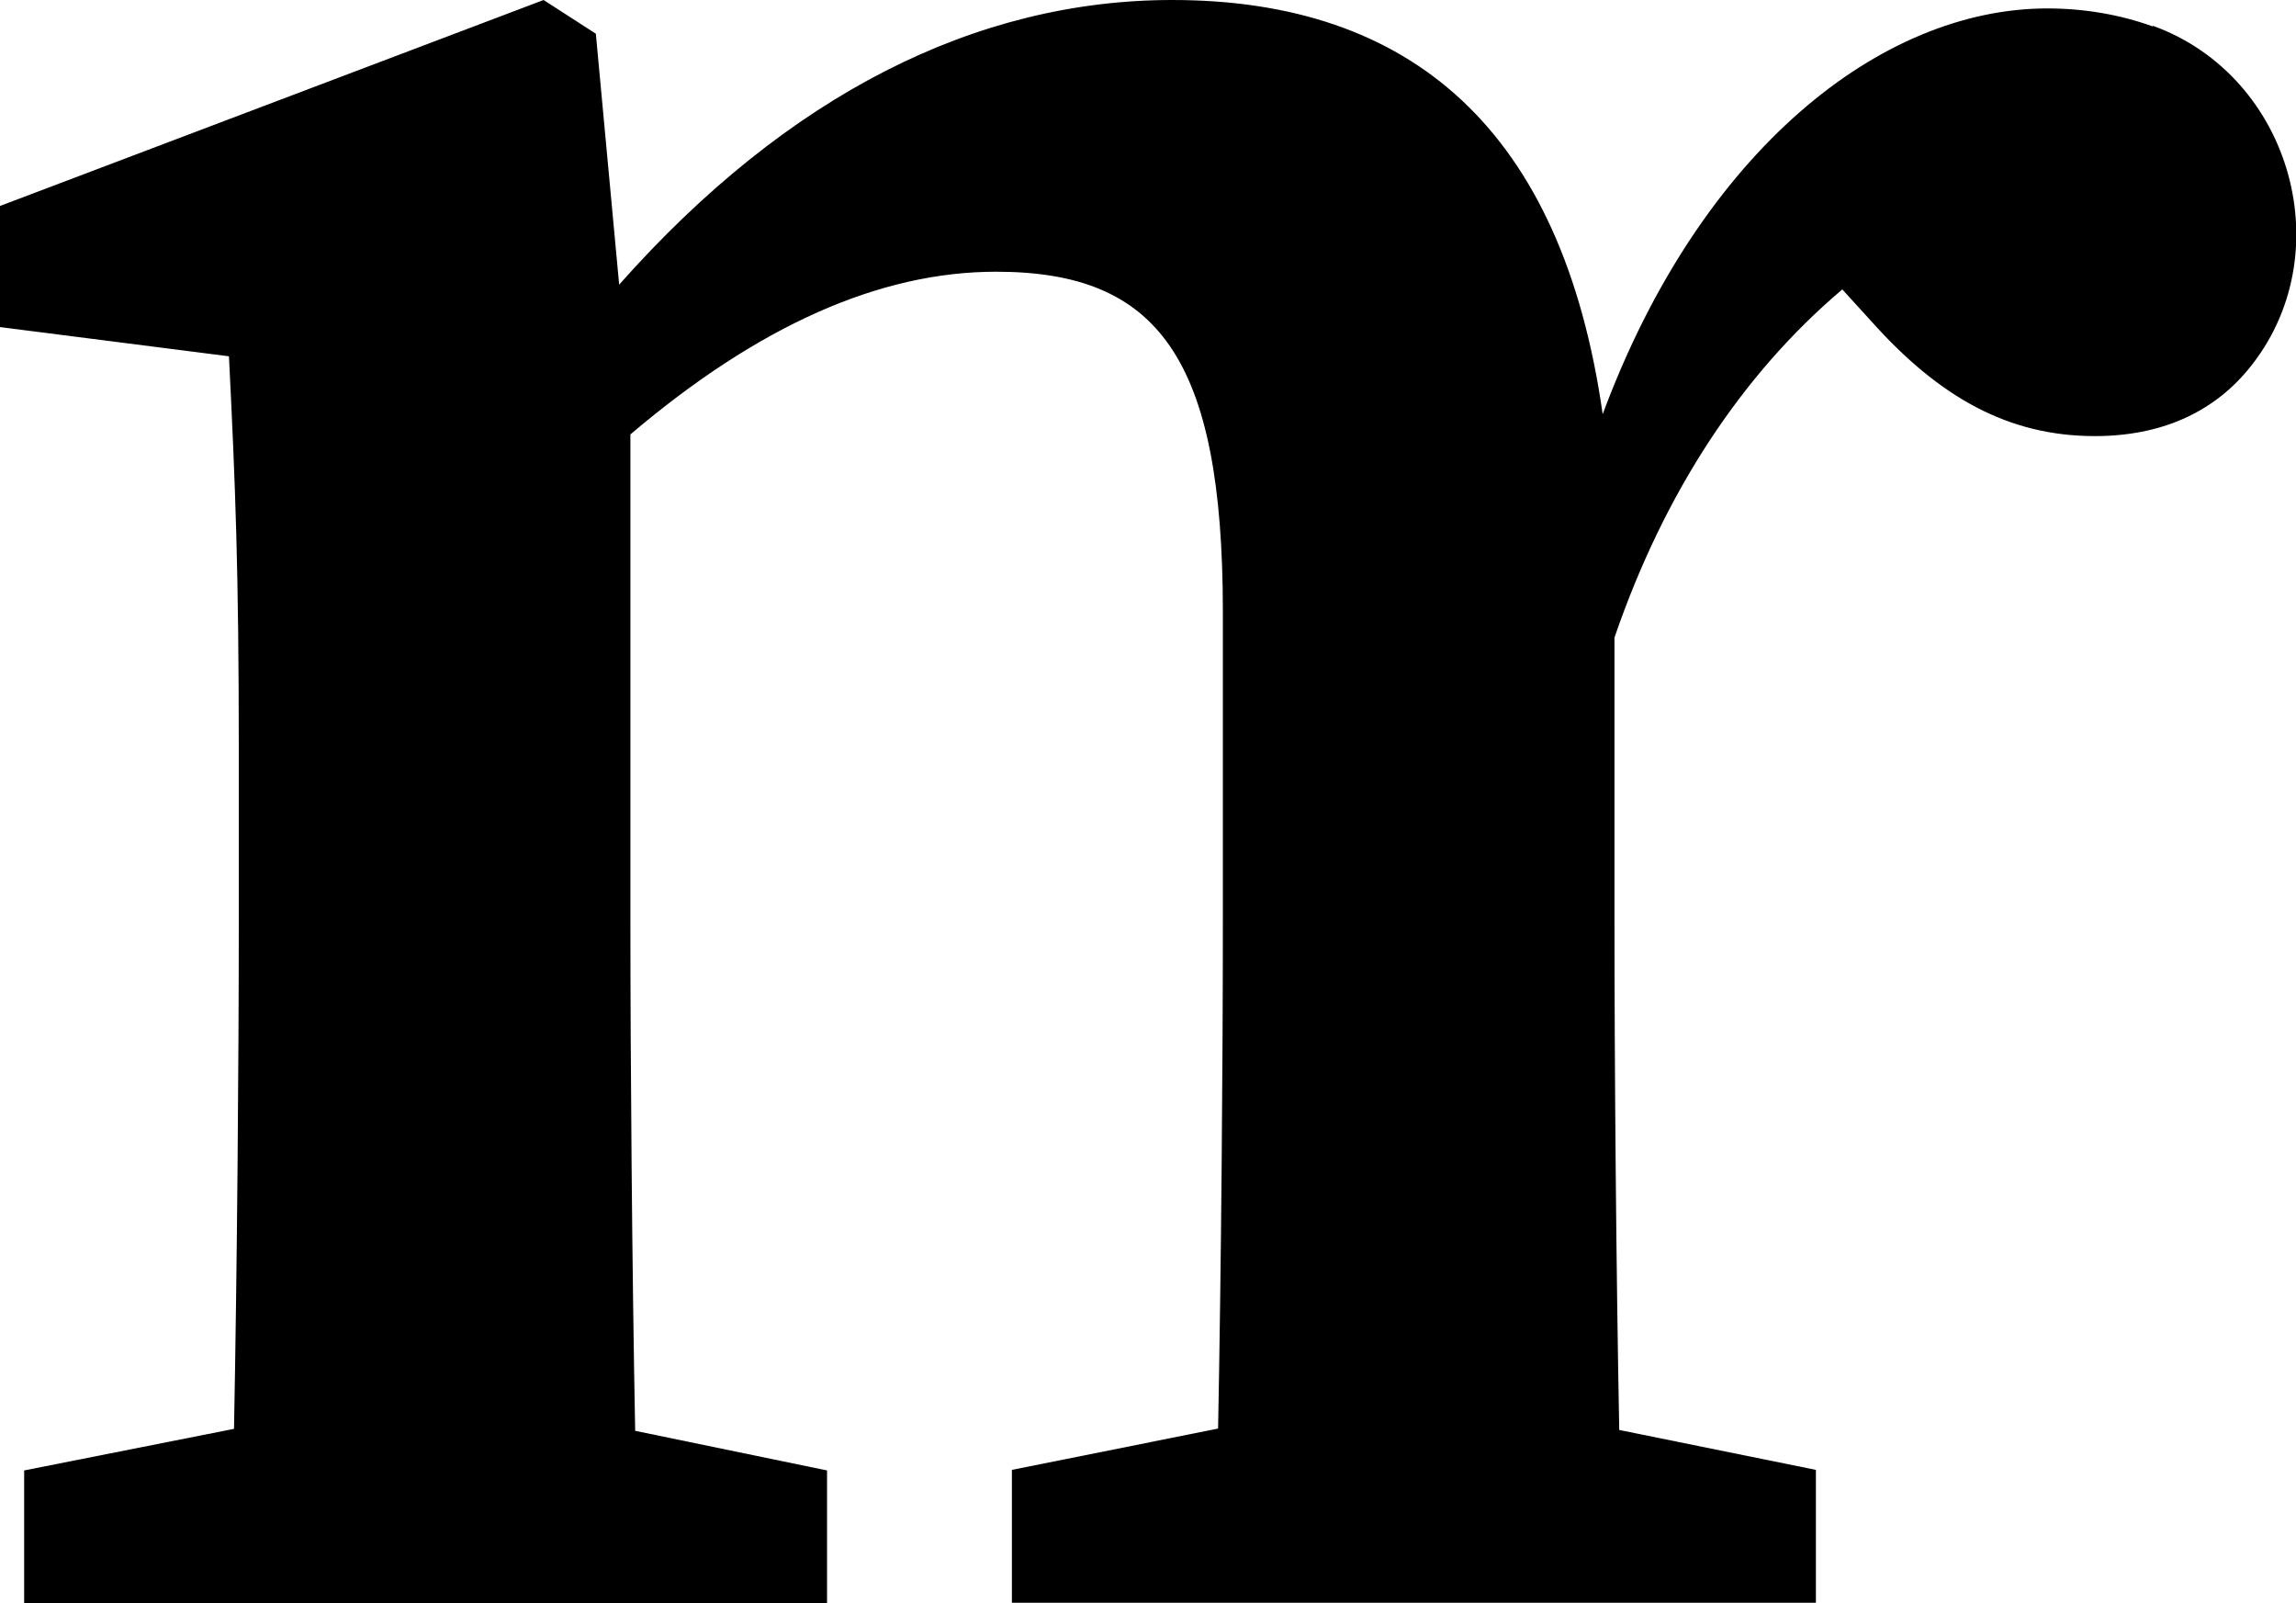 <?xml version="1.0" encoding="UTF-8"?>
<svg id="Layer_2" data-name="Layer 2" xmlns="http://www.w3.org/2000/svg" viewBox="0 0 81.73 57.05">
  <defs>
    <style>
      .cls-1 {
        stroke-width: 0px;
      }
    </style>
  </defs>
  <g id="Layer_1-2" data-name="Layer 1">
    <path class="cls-1" d="M76.63.94c-1.16-.42-2.44-.64-3.75-.64-5.92,0-12.34,5.05-15.83,14.44-1.44-10.14-6.83-14.74-15.32-14.74-6.97,0-13.68,3.35-19.69,10.13l-.83-8.93-1.86-1.2L0,7.33v4.31l8.15,1.04c.23,4.63.35,7.62.35,13.99v6.08c0,5.02-.06,12.36-.17,18.1l-7.47,1.48v4.73h28.58v-4.73l-6.83-1.41c-.11-5.75-.17-13.13-.17-18.17V15.46c4.57-3.88,8.88-5.79,13.02-5.79,5.75,0,8.07,3.05,8.07,12.11v10.95c0,5.17-.06,12.43-.17,18.11l-7.34,1.47v4.73h28.62v-4.73l-7-1.42c-.11-5.69-.17-12.97-.17-18.16v-10.04c1.78-5.19,4.56-9.39,8.11-12.39l1.03,1.13c2.42,2.71,4.88,4.09,7.96,4.09,2.33,0,4.17-.82,5.45-2.36,3.36-4.05,1.57-10.45-3.38-12.24Z"/>
  </g>
</svg>